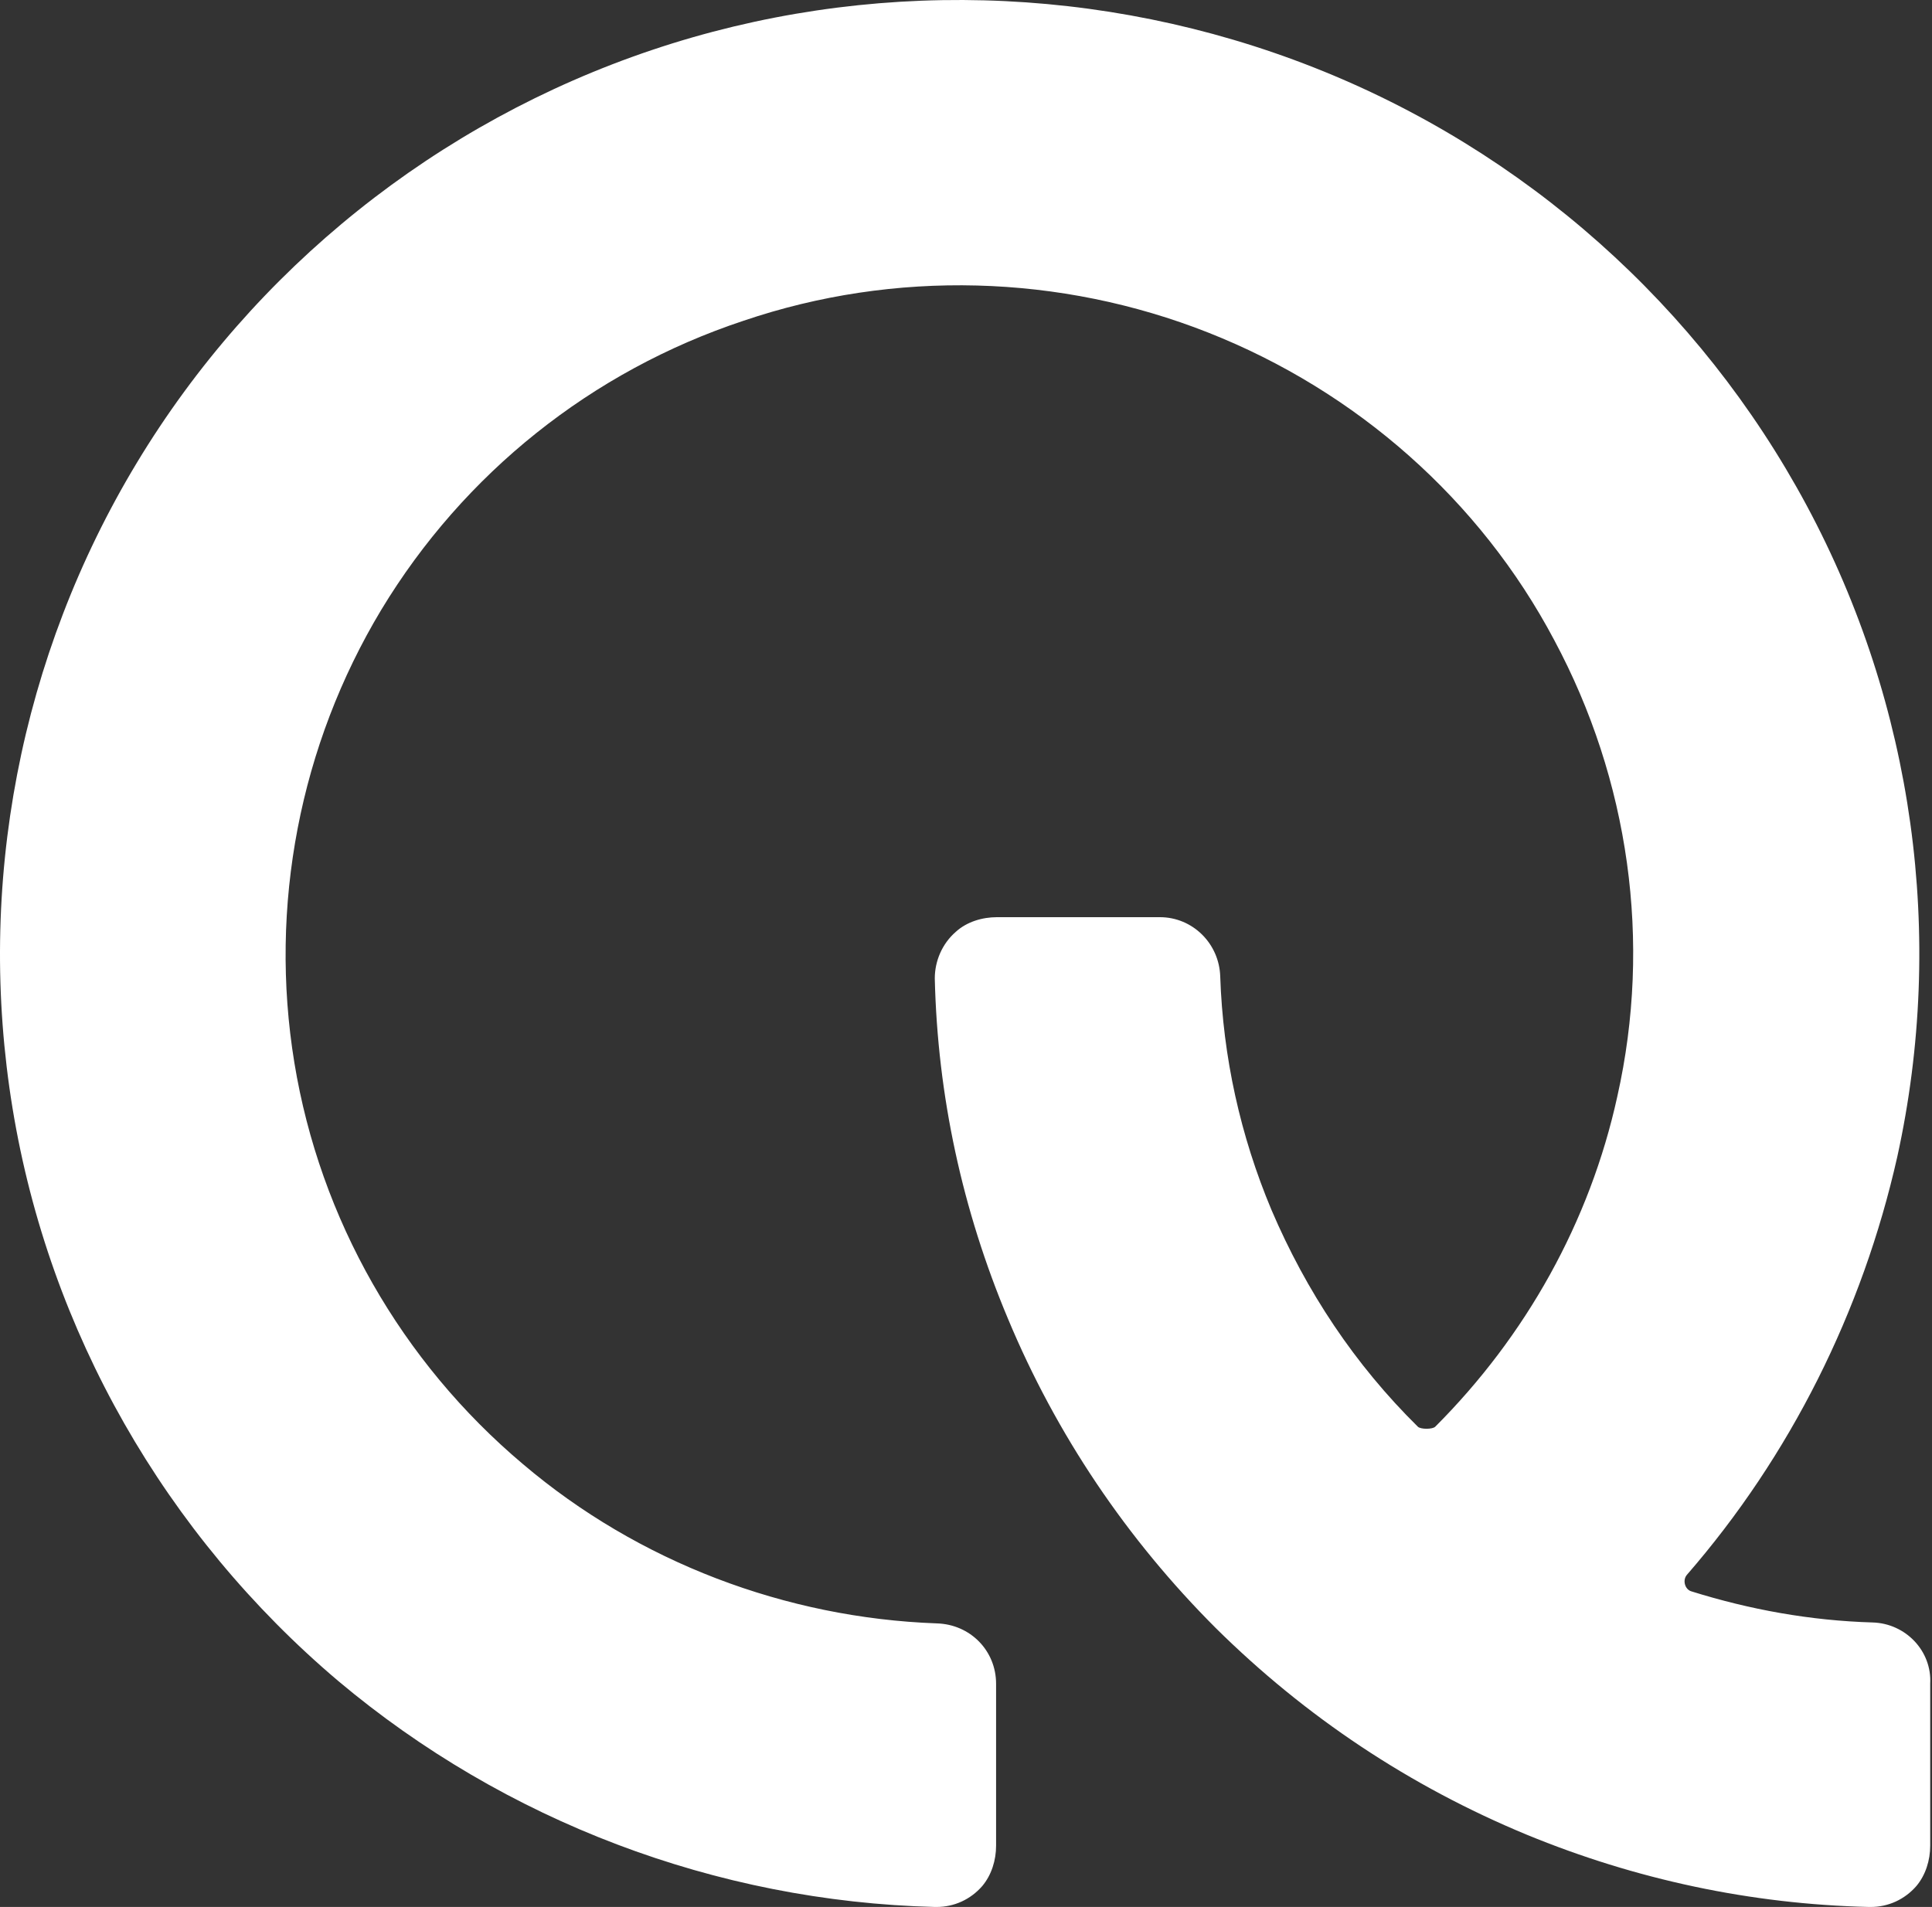 <svg width="468" height="462" viewBox="0 0 468 462" fill="none" xmlns="http://www.w3.org/2000/svg">
<rect x="0" y="0" width="468" height="462" fill="#333333" stroke="none"/>
<path d="M453.603 393.075C438.532 392.632 423.905 389.973 409.721 385.54C408.17 385.097 407.505 382.881 408.613 381.551C433.656 352.74 451.165 317.724 459.586 280.269C471.332 226.858 463.576 170.788 437.646 122.474C411.716 74.16 369.386 36.484 318.191 16.317C266.996 -3.851 210.039 -5.403 157.958 12.106C105.876 29.614 61.552 65.073 33.184 112.058C4.816 159.042 -5.822 214.447 3.043 268.523C11.908 322.599 40.054 371.8 81.941 407.259C122.276 441.167 173.471 460.67 226.439 462C226.661 462 226.661 462 226.882 462C231.093 462 235.082 460.227 237.964 456.903C240.18 454.243 241.288 450.697 241.288 447.151V407.924C241.288 399.946 235.082 393.519 226.882 393.297C190.315 391.967 154.633 378.448 126.709 354.735C97.233 329.913 77.509 295.34 71.303 257.442C65.098 219.545 72.633 180.539 92.357 147.739C112.303 114.717 143.331 89.895 180.12 77.706C216.688 65.295 256.801 66.403 292.704 80.587C328.607 94.771 358.526 121.144 376.478 155.052C394.651 188.961 400.191 228.188 391.77 265.642C385.121 296.005 369.607 323.707 347.667 345.648C347.002 346.313 344.121 346.313 343.456 345.648C328.164 330.578 316.418 312.848 307.996 293.123C300.461 275.172 296.25 256.112 295.585 236.61C295.364 228.631 288.937 222.204 280.958 222.204H241.509C237.964 222.204 234.196 223.312 231.536 225.75C228.212 228.631 226.439 232.842 226.439 237.053C227.104 265.421 233.088 293.123 244.169 319.497C255.915 347.643 272.98 372.908 294.477 394.405C316.196 415.902 341.461 432.746 369.829 444.492C396.202 455.351 424.127 461.335 452.716 462C452.938 462 452.938 462 453.159 462C457.37 462 461.359 460.227 464.24 456.903C466.457 454.243 467.565 450.697 467.565 447.151V407.924C468.008 399.946 461.581 393.297 453.603 393.075Z" fill="white"/>
</svg>
